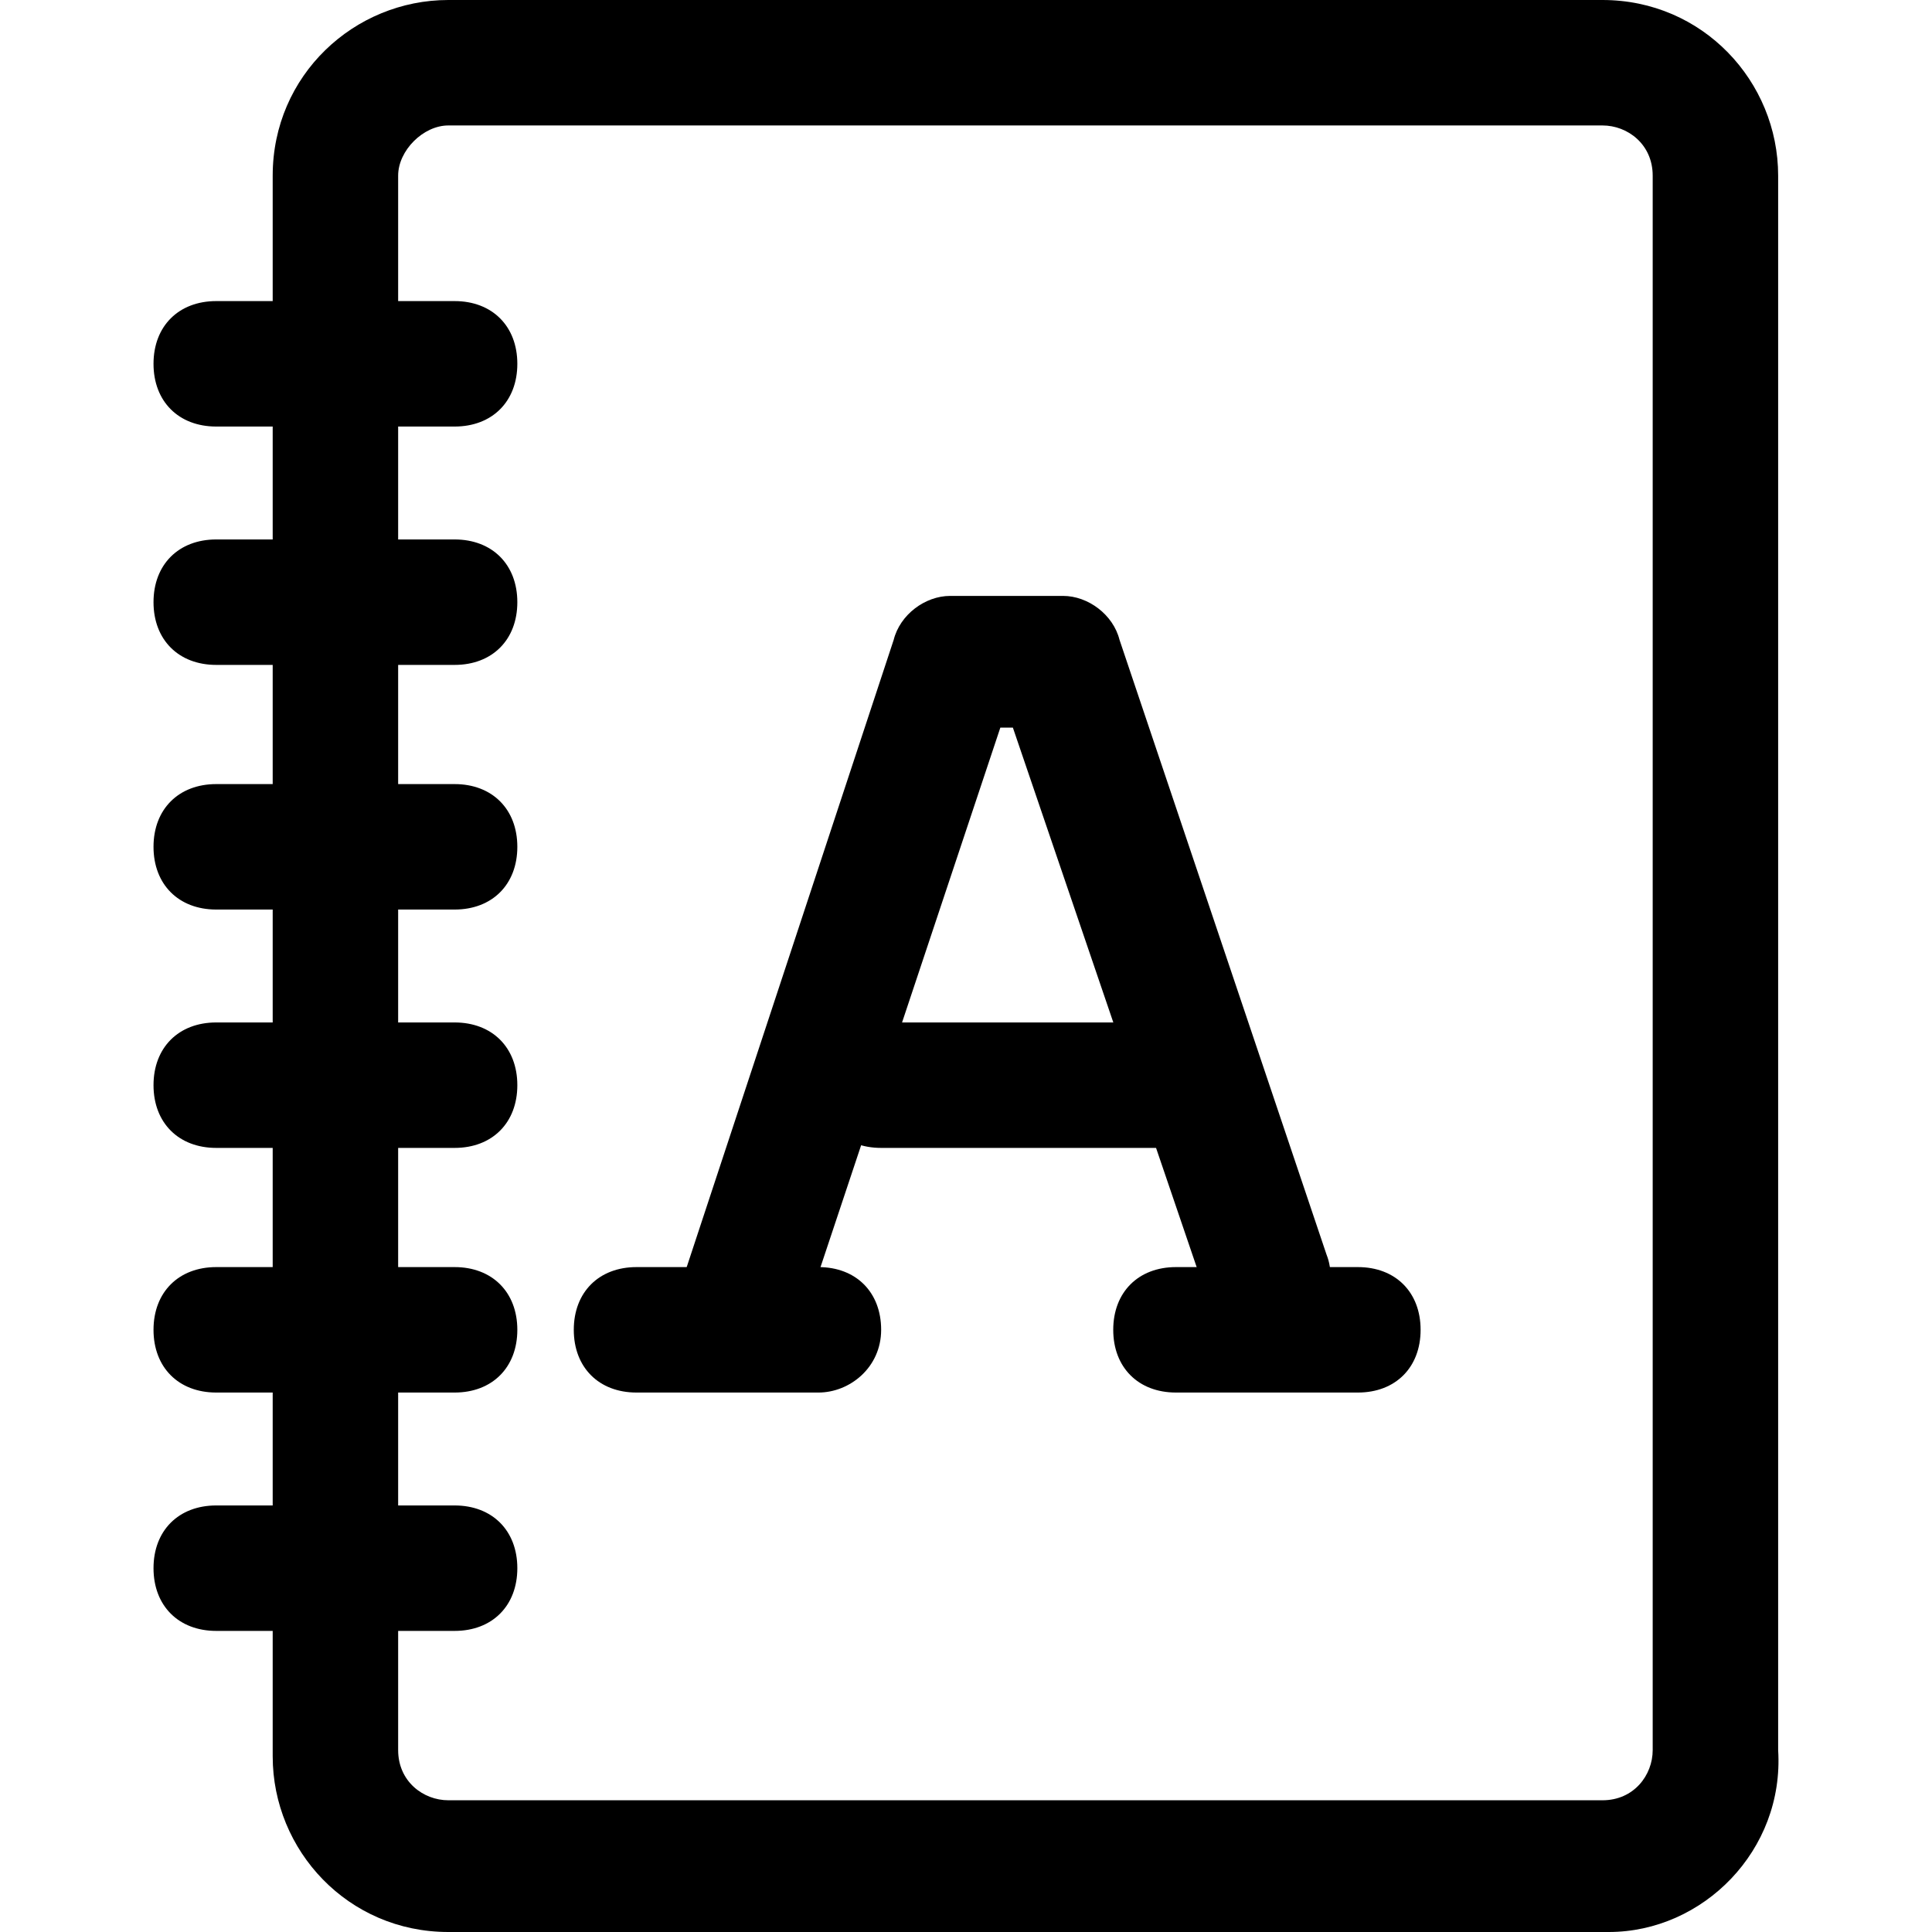 <?xml version="1.0" encoding="iso-8859-1"?>
<!-- Uploaded to: SVG Repo, www.svgrepo.com, Generator: SVG Repo Mixer Tools -->
<svg fill="#000000" height="800px" width="800px" version="1.1" id="Layer_1" xmlns="http://www.w3.org/2000/svg" xmlns:xlink="http://www.w3.org/1999/xlink" 
	 viewBox="0 0 492.8 492.8" xml:space="preserve">
<g>
	<g>
		<path d="M453.557,446.4V44.8c0-24-19.2-44.8-44.8-44.8h-294.4c-24,0-44.8,19.2-44.8,44.8V448c0,24,19.2,44.8,44.8,44.8h296
			C434.357,492.8,455.157,472,453.557,446.4z M421.557,446.4c0,6.4-4.8,12.8-12.8,12.8h-294.4c-6.4,0-12.8-4.8-12.8-12.8V44.8
			c0-6.4,6.4-12.8,12.8-12.8h294.4c6.4,0,12.8,4.8,12.8,12.8V446.4z"/>
	</g>
</g>
<g>
	<g>
		<path d="M115.957,76.8h-60.8c-9.6,0-16,6.4-16,16c0,9.6,6.4,16,16,16h60.8c9.6,0,16-6.4,16-16
			C131.957,83.2,125.557,76.8,115.957,76.8z"/>
	</g>
</g>
<g>
	<g>
		<path d="M115.957,137.6h-60.8c-9.6,0-16,6.4-16,16c0,9.6,6.4,16,16,16h60.8c9.6,0,16-6.4,16-16
			C131.957,144,125.557,137.6,115.957,137.6z"/>
	</g>
</g>
<g>
	<g>
		<path d="M115.957,200h-60.8c-9.6,0-16,6.4-16,16c0,9.6,6.4,16,16,16h60.8c9.6,0,16-6.4,16-16
			C131.957,206.4,125.557,200,115.957,200z"/>
	</g>
</g>
<g>
	<g>
		<path d="M115.957,260.8h-60.8c-9.6,0-16,6.4-16,16c0,9.6,6.4,16,16,16h60.8c9.6,0,16-6.4,16-16
			C131.957,267.2,125.557,260.8,115.957,260.8z"/>
	</g>
</g>
<g>
	<g>
		<path d="M115.957,323.2h-60.8c-9.6,0-16,6.4-16,16c0,9.6,6.4,16,16,16h60.8c9.6,0,16-6.4,16-16
			C131.957,329.6,125.557,323.2,115.957,323.2z"/>
	</g>
</g>
<g>
	<g>
		<path d="M115.957,384h-60.8c-9.6,0-16,6.4-16,16c0,9.6,6.4,16,16,16h60.8c9.6,0,16-6.4,16-16
			C131.957,390.4,125.557,384,115.957,384z"/>
	</g>
</g>
<g>
	<g>
		<path d="M338.357,320l-52.8-156.8c-1.6-6.4-8-11.2-14.4-11.2h-28.8c-6.4,0-12.8,4.8-14.4,11.2l-52.8,160
			c-3.2,9.6,1.6,17.6,9.6,20.8c1.6,1.6,3.2,1.6,4.8,1.6c6.4,0,12.8-4.8,16-11.2l49.6-148.8h3.2l49.6,145.6c3.2,8,12.8,12.8,20.8,9.6
			S341.557,328,338.357,320z"/>
	</g>
</g>
<g>
	<g>
		<path d="M301.557,260.8h-76.8c-9.6,0-16,6.4-16,16c0,9.6,6.4,16,16,16h76.8c8,0,16-6.4,16-16
			C317.557,267.2,311.157,260.8,301.557,260.8z"/>
	</g>
</g>
<g>
	<g>
		<path d="M208.757,323.2h-46.4c-9.6,0-16,6.4-16,16c0,9.6,6.4,16,16,16h46.4c8,0,16-6.4,16-16
			C224.757,329.6,218.357,323.2,208.757,323.2z"/>
	</g>
</g>
<g>
	<g>
		<path d="M346.357,323.2h-46.4c-9.6,0-16,6.4-16,16c0,9.6,6.4,16,16,16h46.4c9.6,0,16-6.4,16-16
			C362.357,329.6,355.957,323.2,346.357,323.2z"/>
	</g>
</g>
</svg>